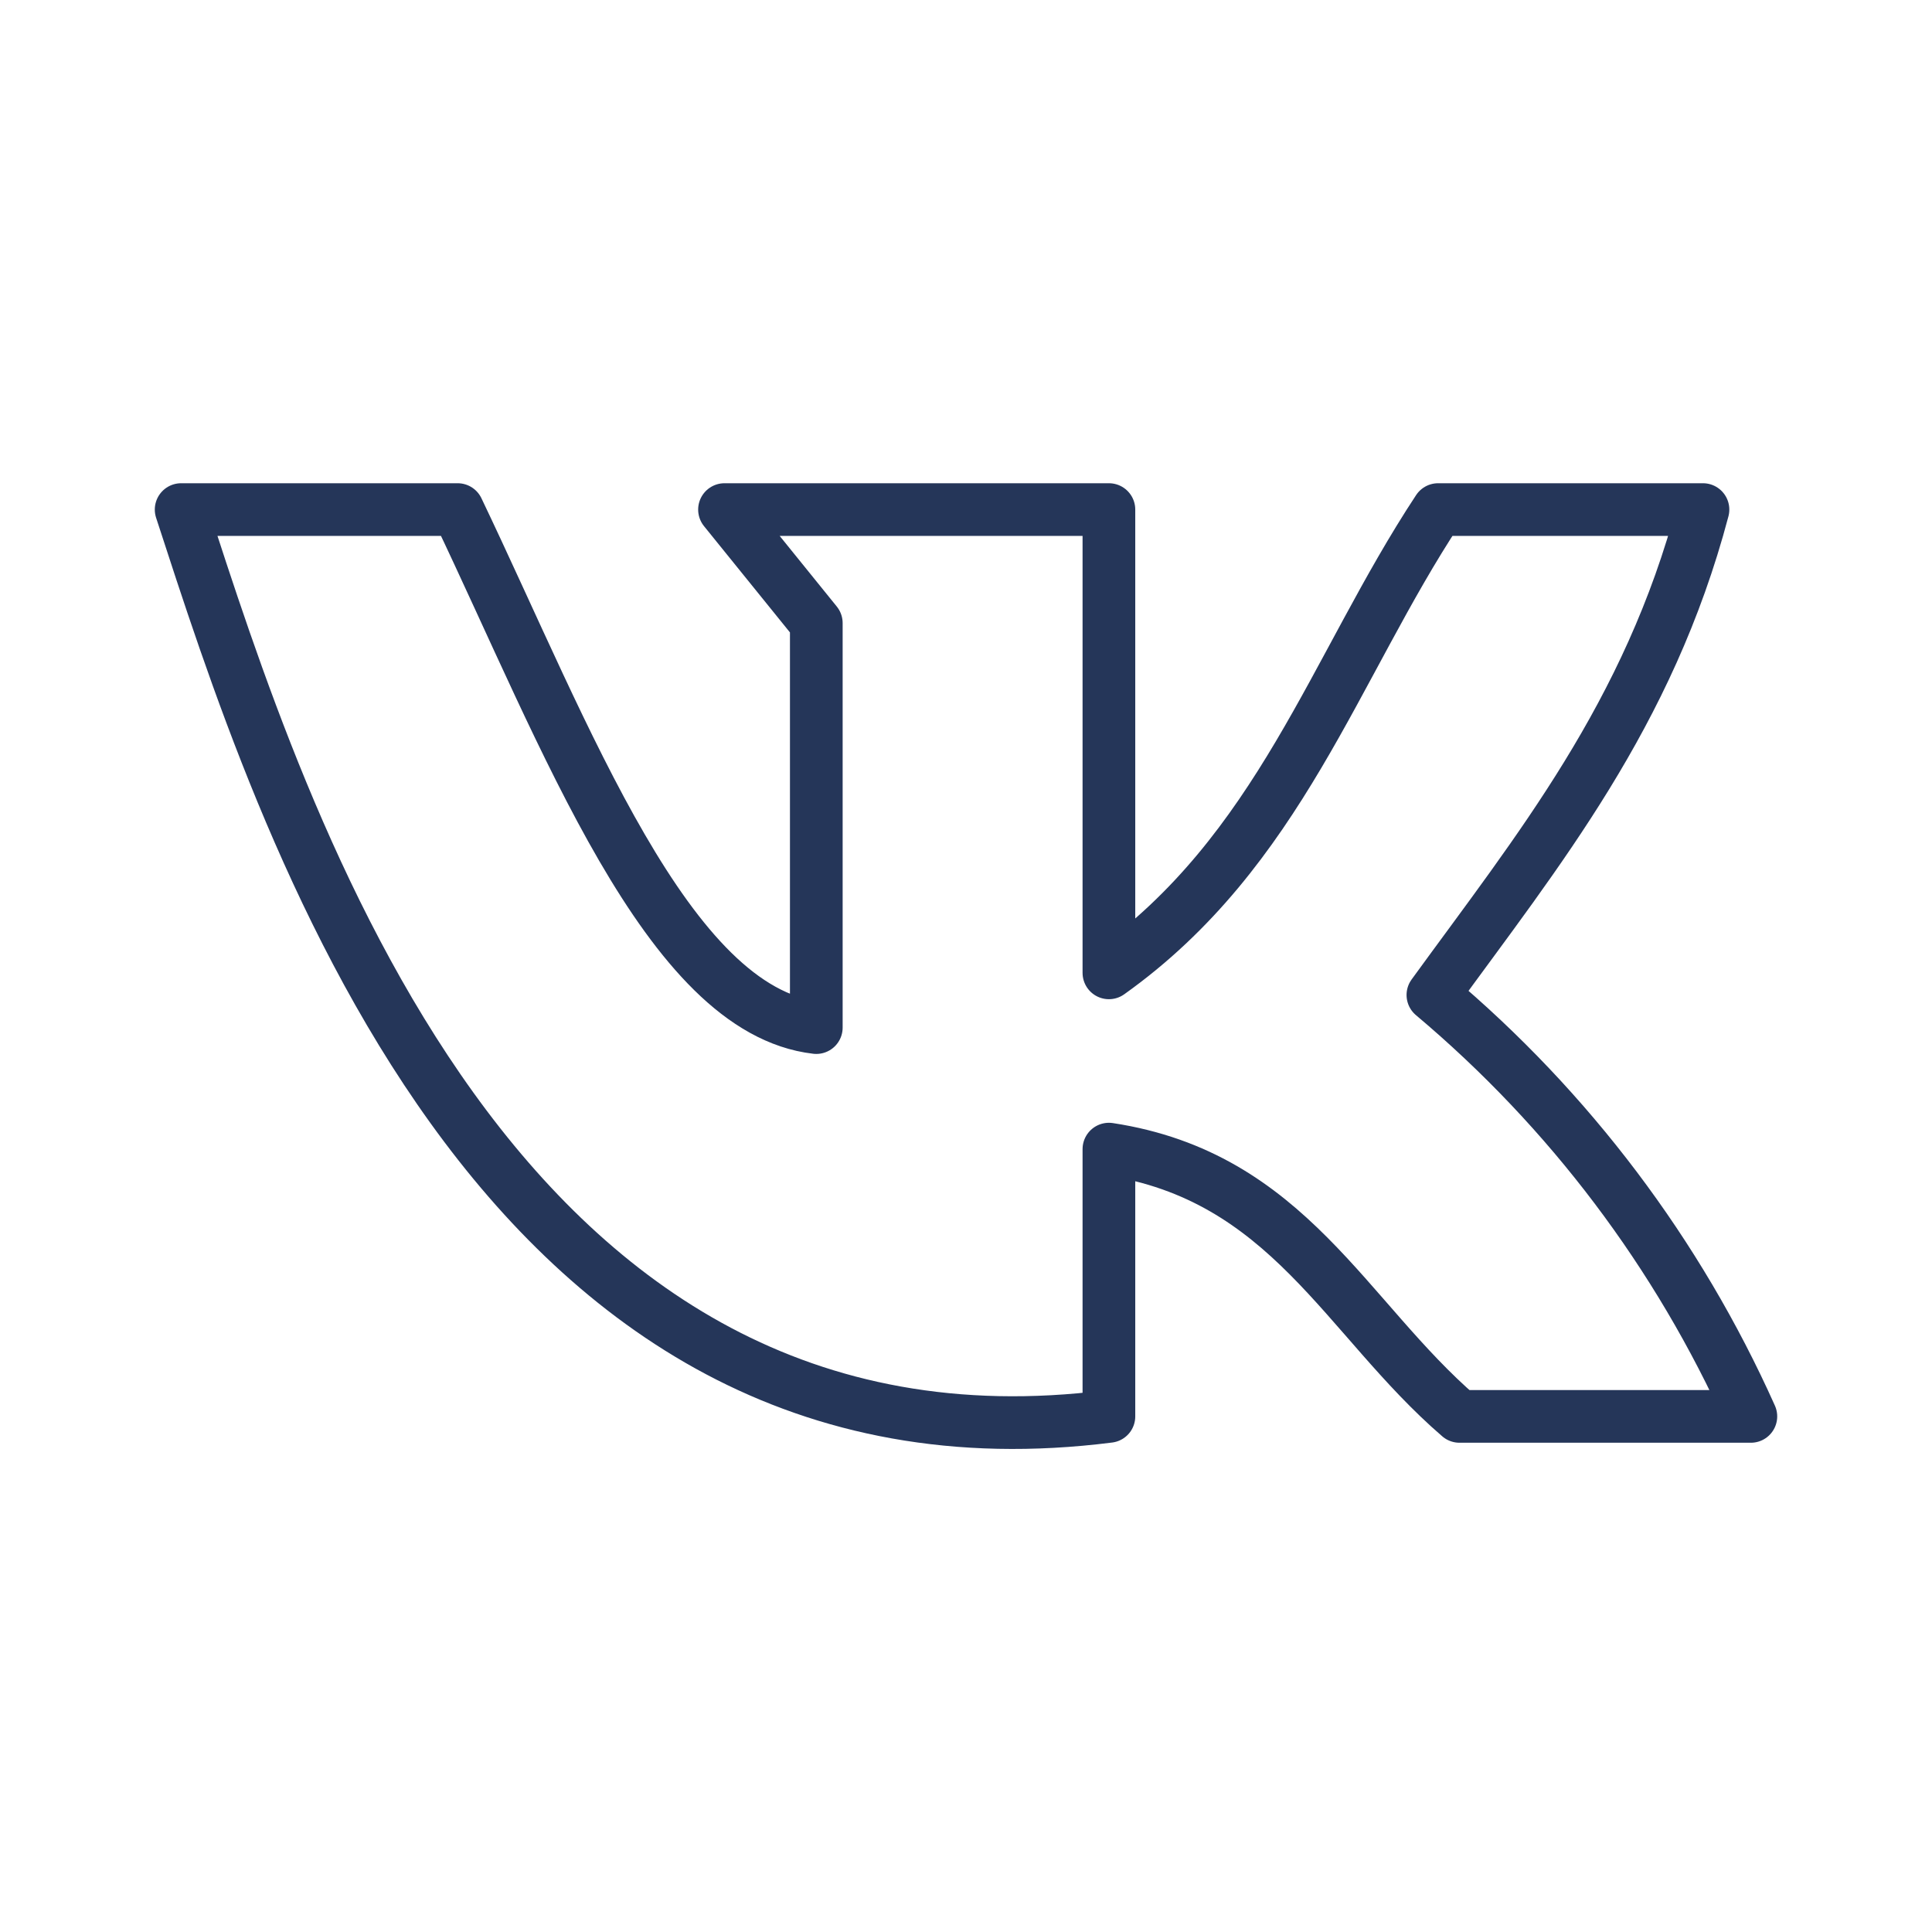 <?xml version="1.0" encoding="UTF-8"?> <svg xmlns="http://www.w3.org/2000/svg" width="33" height="33" viewBox="0 0 33 33" fill="none"> <path d="M18.941 24.193V19.628C22.007 20.096 22.976 22.509 24.929 24.193H29.906C28.662 21.415 26.805 18.954 24.475 16.995C26.262 14.534 28.16 12.217 29.088 8.704H24.564C22.791 11.392 21.856 14.541 18.941 16.617V8.704H12.375L13.943 10.643V17.552C11.399 17.256 9.68 12.602 7.817 8.704H3.094C4.812 13.97 8.429 25.527 18.941 24.193Z" stroke="#253659" stroke-width="0.9" stroke-linecap="round" stroke-linejoin="round"></path> </svg> 